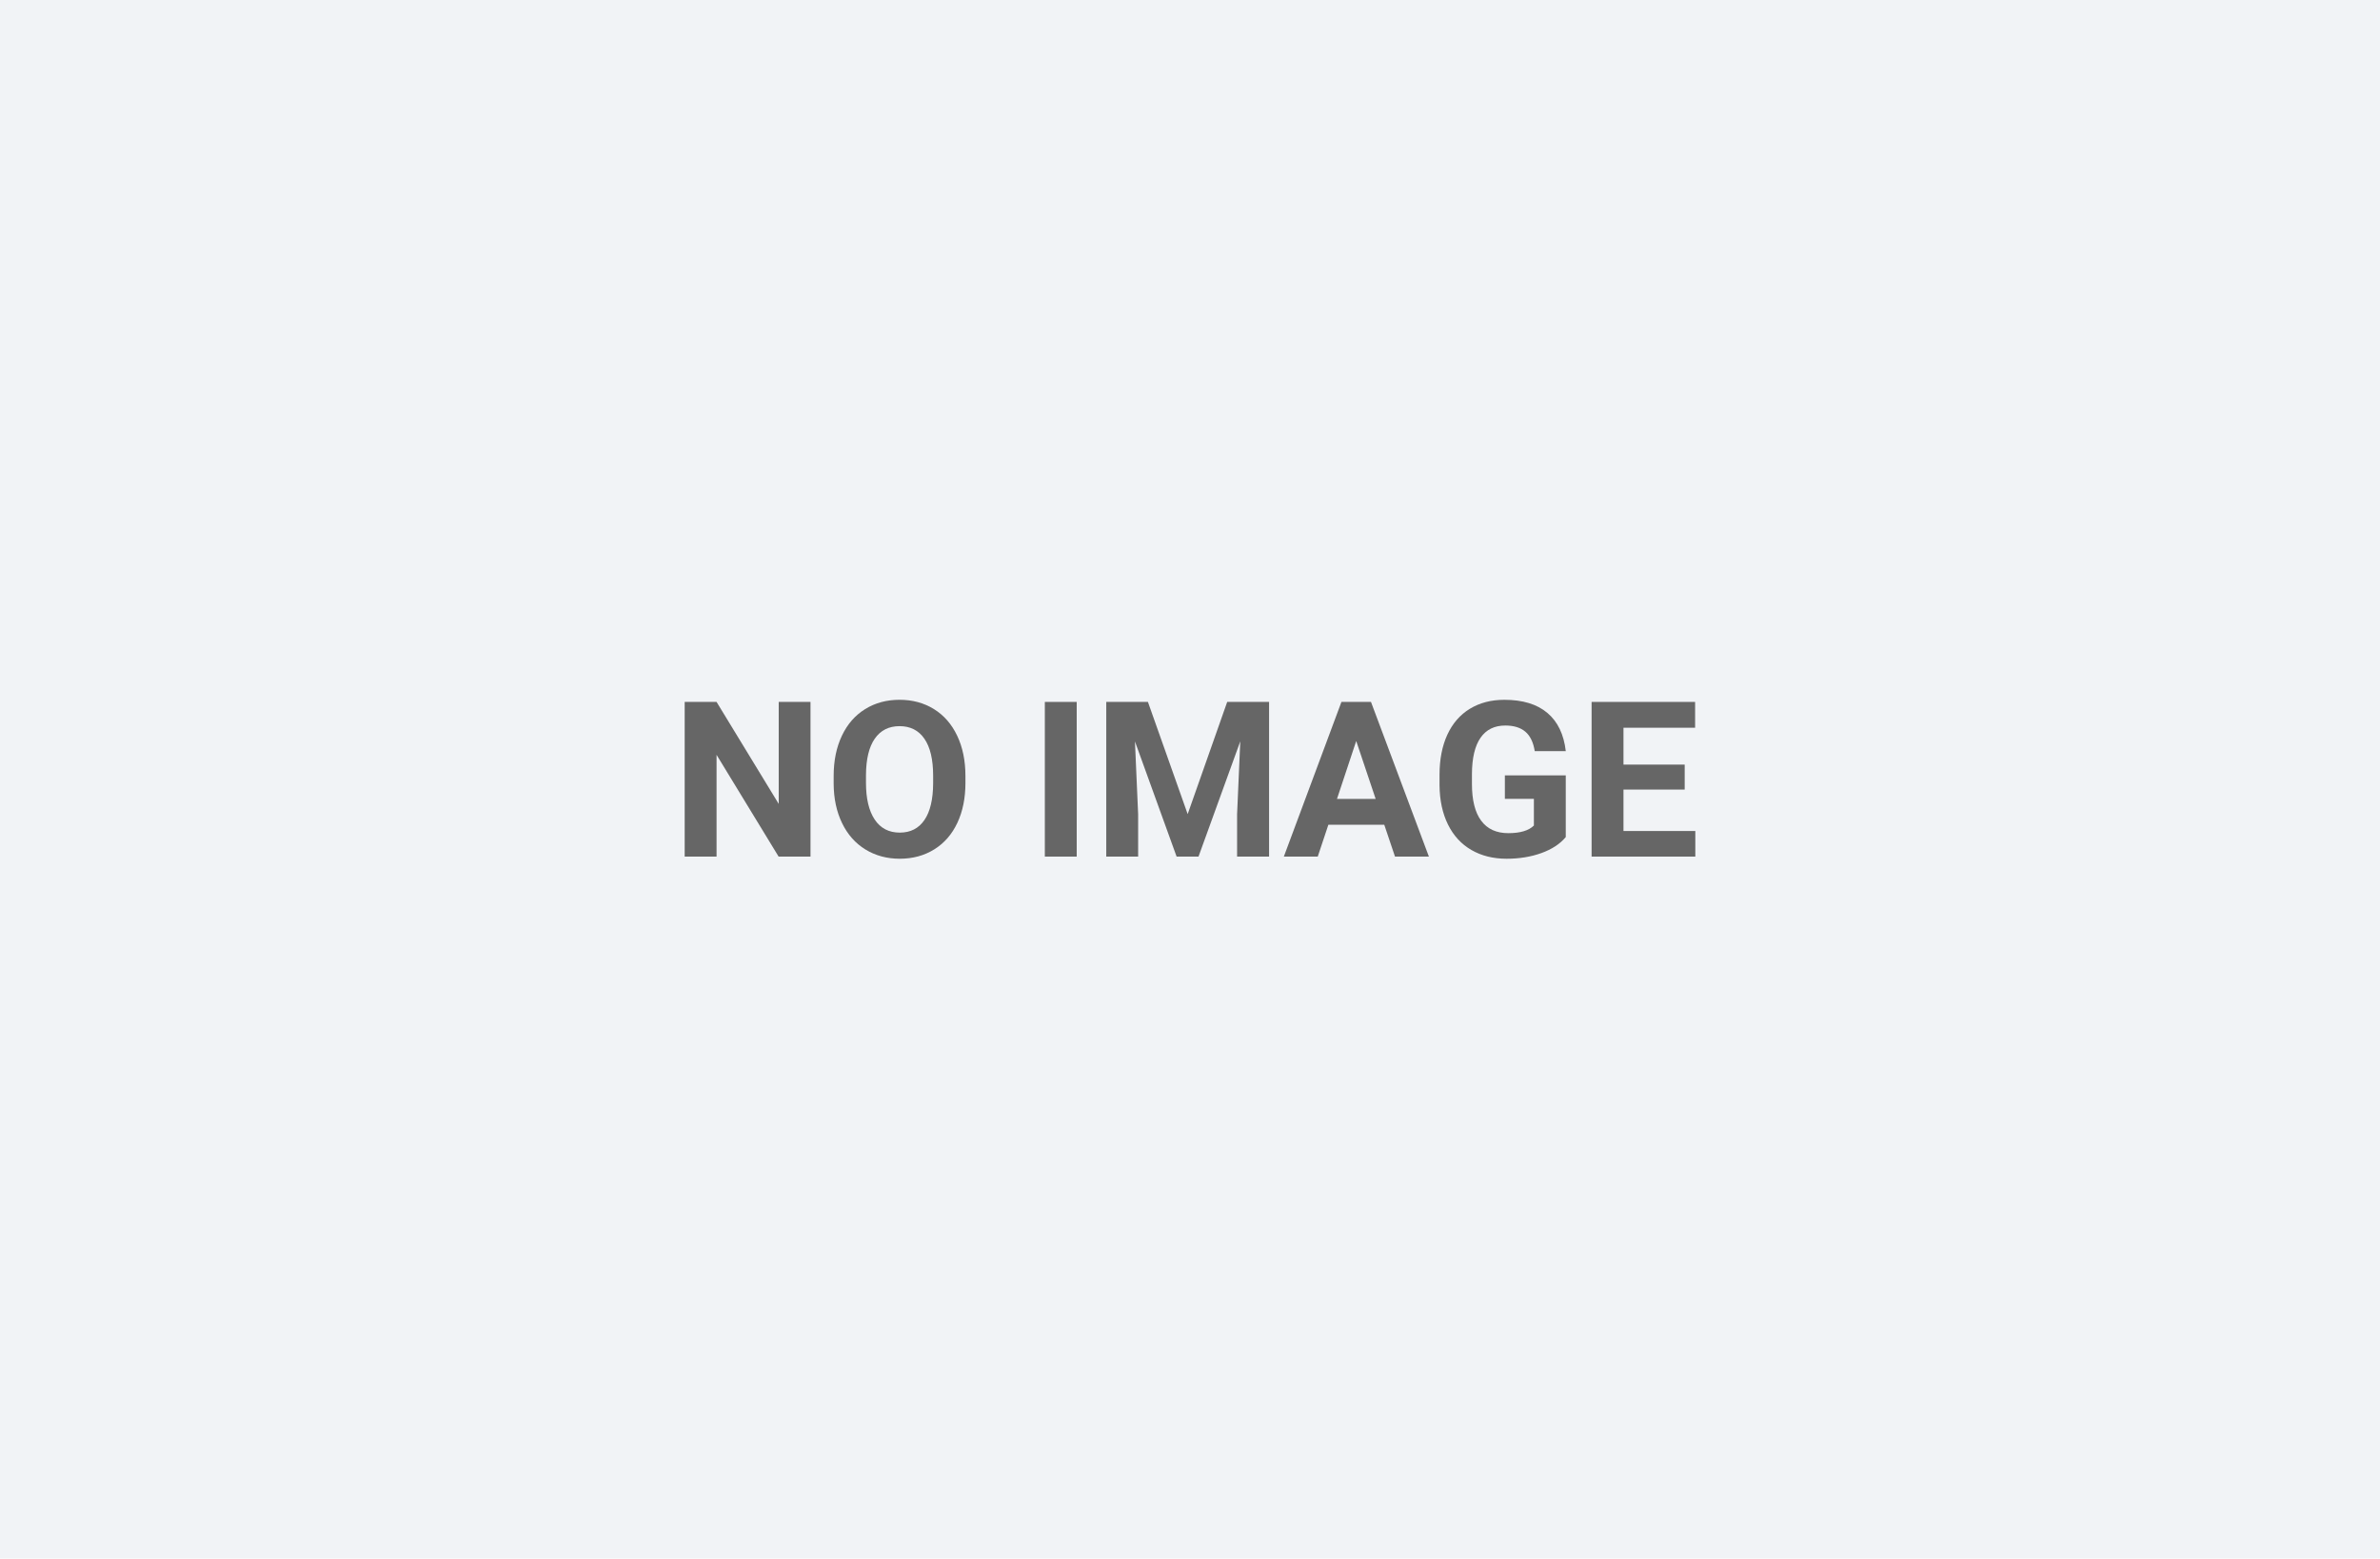 <?xml version="1.0" encoding="UTF-8"?><svg id="uuid-43eea47f-9e4e-4570-830a-894c57026b43" xmlns="http://www.w3.org/2000/svg" viewBox="0 0 200 131"><rect width="200" height="131" style="fill:#f1f3f6; stroke-width:0px;"/><path d="m68.109,72.001h-2.679l-5.215-8.555v8.555h-2.679v-13.002h2.679l5.224,8.573v-8.573h2.67v13.002Z" style="fill:#666; stroke-width:0px;"/><path d="m81.13,65.795c0,1.28-.226,2.402-.679,3.367-.453.964-1.1,1.709-1.942,2.232-.843.524-1.808.786-2.898.786-1.078,0-2.039-.259-2.885-.777-.845-.518-1.5-1.258-1.965-2.219-.464-.961-.7-2.067-.706-3.318v-.643c0-1.28.231-2.407.692-3.38.461-.974,1.113-1.721,1.956-2.242.842-.521,1.805-.781,2.889-.781,1.083,0,2.046.26,2.889.781.842.521,1.494,1.268,1.956,2.242.461.973.692,2.097.692,3.371v.581Zm-2.715-.589c0-1.363-.244-2.399-.732-3.108-.488-.709-1.185-1.062-2.09-1.062-.899,0-1.593.35-2.081,1.049-.488.699-.735,1.725-.741,3.076v.634c0,1.328.244,2.357.732,3.09.488.732,1.191,1.099,2.108,1.099.899,0,1.59-.353,2.072-1.059s.726-1.734.732-3.085v-.634Z" style="fill:#666; stroke-width:0px;"/><path d="m90.48,72.001h-2.679v-13.002h2.679v13.002Z" style="fill:#666; stroke-width:0px;"/><path d="m96.464,58.999l3.34,9.43,3.322-9.43h3.519v13.002h-2.688v-3.554l.268-6.135-3.51,9.689h-1.84l-3.501-9.681.268,6.126v3.554h-2.679v-13.002h3.501Z" style="fill:#666; stroke-width:0px;"/><path d="m116.325,69.322h-4.697l-.893,2.679h-2.849l4.84-13.002h2.483l4.867,13.002h-2.849l-.902-2.679Zm-3.974-2.17h3.251l-1.634-4.867-1.616,4.867Z" style="fill:#666; stroke-width:0px;"/><path d="m131.578,70.358c-.482.578-1.164,1.025-2.045,1.344-.881.318-1.858.478-2.929.478-1.125,0-2.112-.246-2.96-.737s-1.503-1.204-1.965-2.139c-.461-.935-.698-2.033-.71-3.295v-.884c0-1.298.219-2.421.656-3.371.438-.95,1.069-1.676,1.893-2.179.825-.503,1.791-.754,2.898-.754,1.542,0,2.748.368,3.617,1.103.869.735,1.384,1.806,1.545,3.211h-2.608c-.119-.744-.383-1.289-.79-1.634-.408-.345-.969-.518-1.683-.518-.911,0-1.605.342-2.081,1.027-.476.685-.718,1.703-.723,3.054v.831c0,1.363.259,2.394.777,3.09.518.697,1.277,1.045,2.277,1.045,1.006,0,1.724-.214,2.152-.643v-2.241h-2.438v-1.974h5.117v5.188Z" style="fill:#666; stroke-width:0px;"/><path d="m141.571,66.366h-5.144v3.483h6.037v2.152h-8.716v-13.002h8.698v2.17h-6.019v3.099h5.144v2.099Z" style="fill:#666; stroke-width:0px;"/></svg>